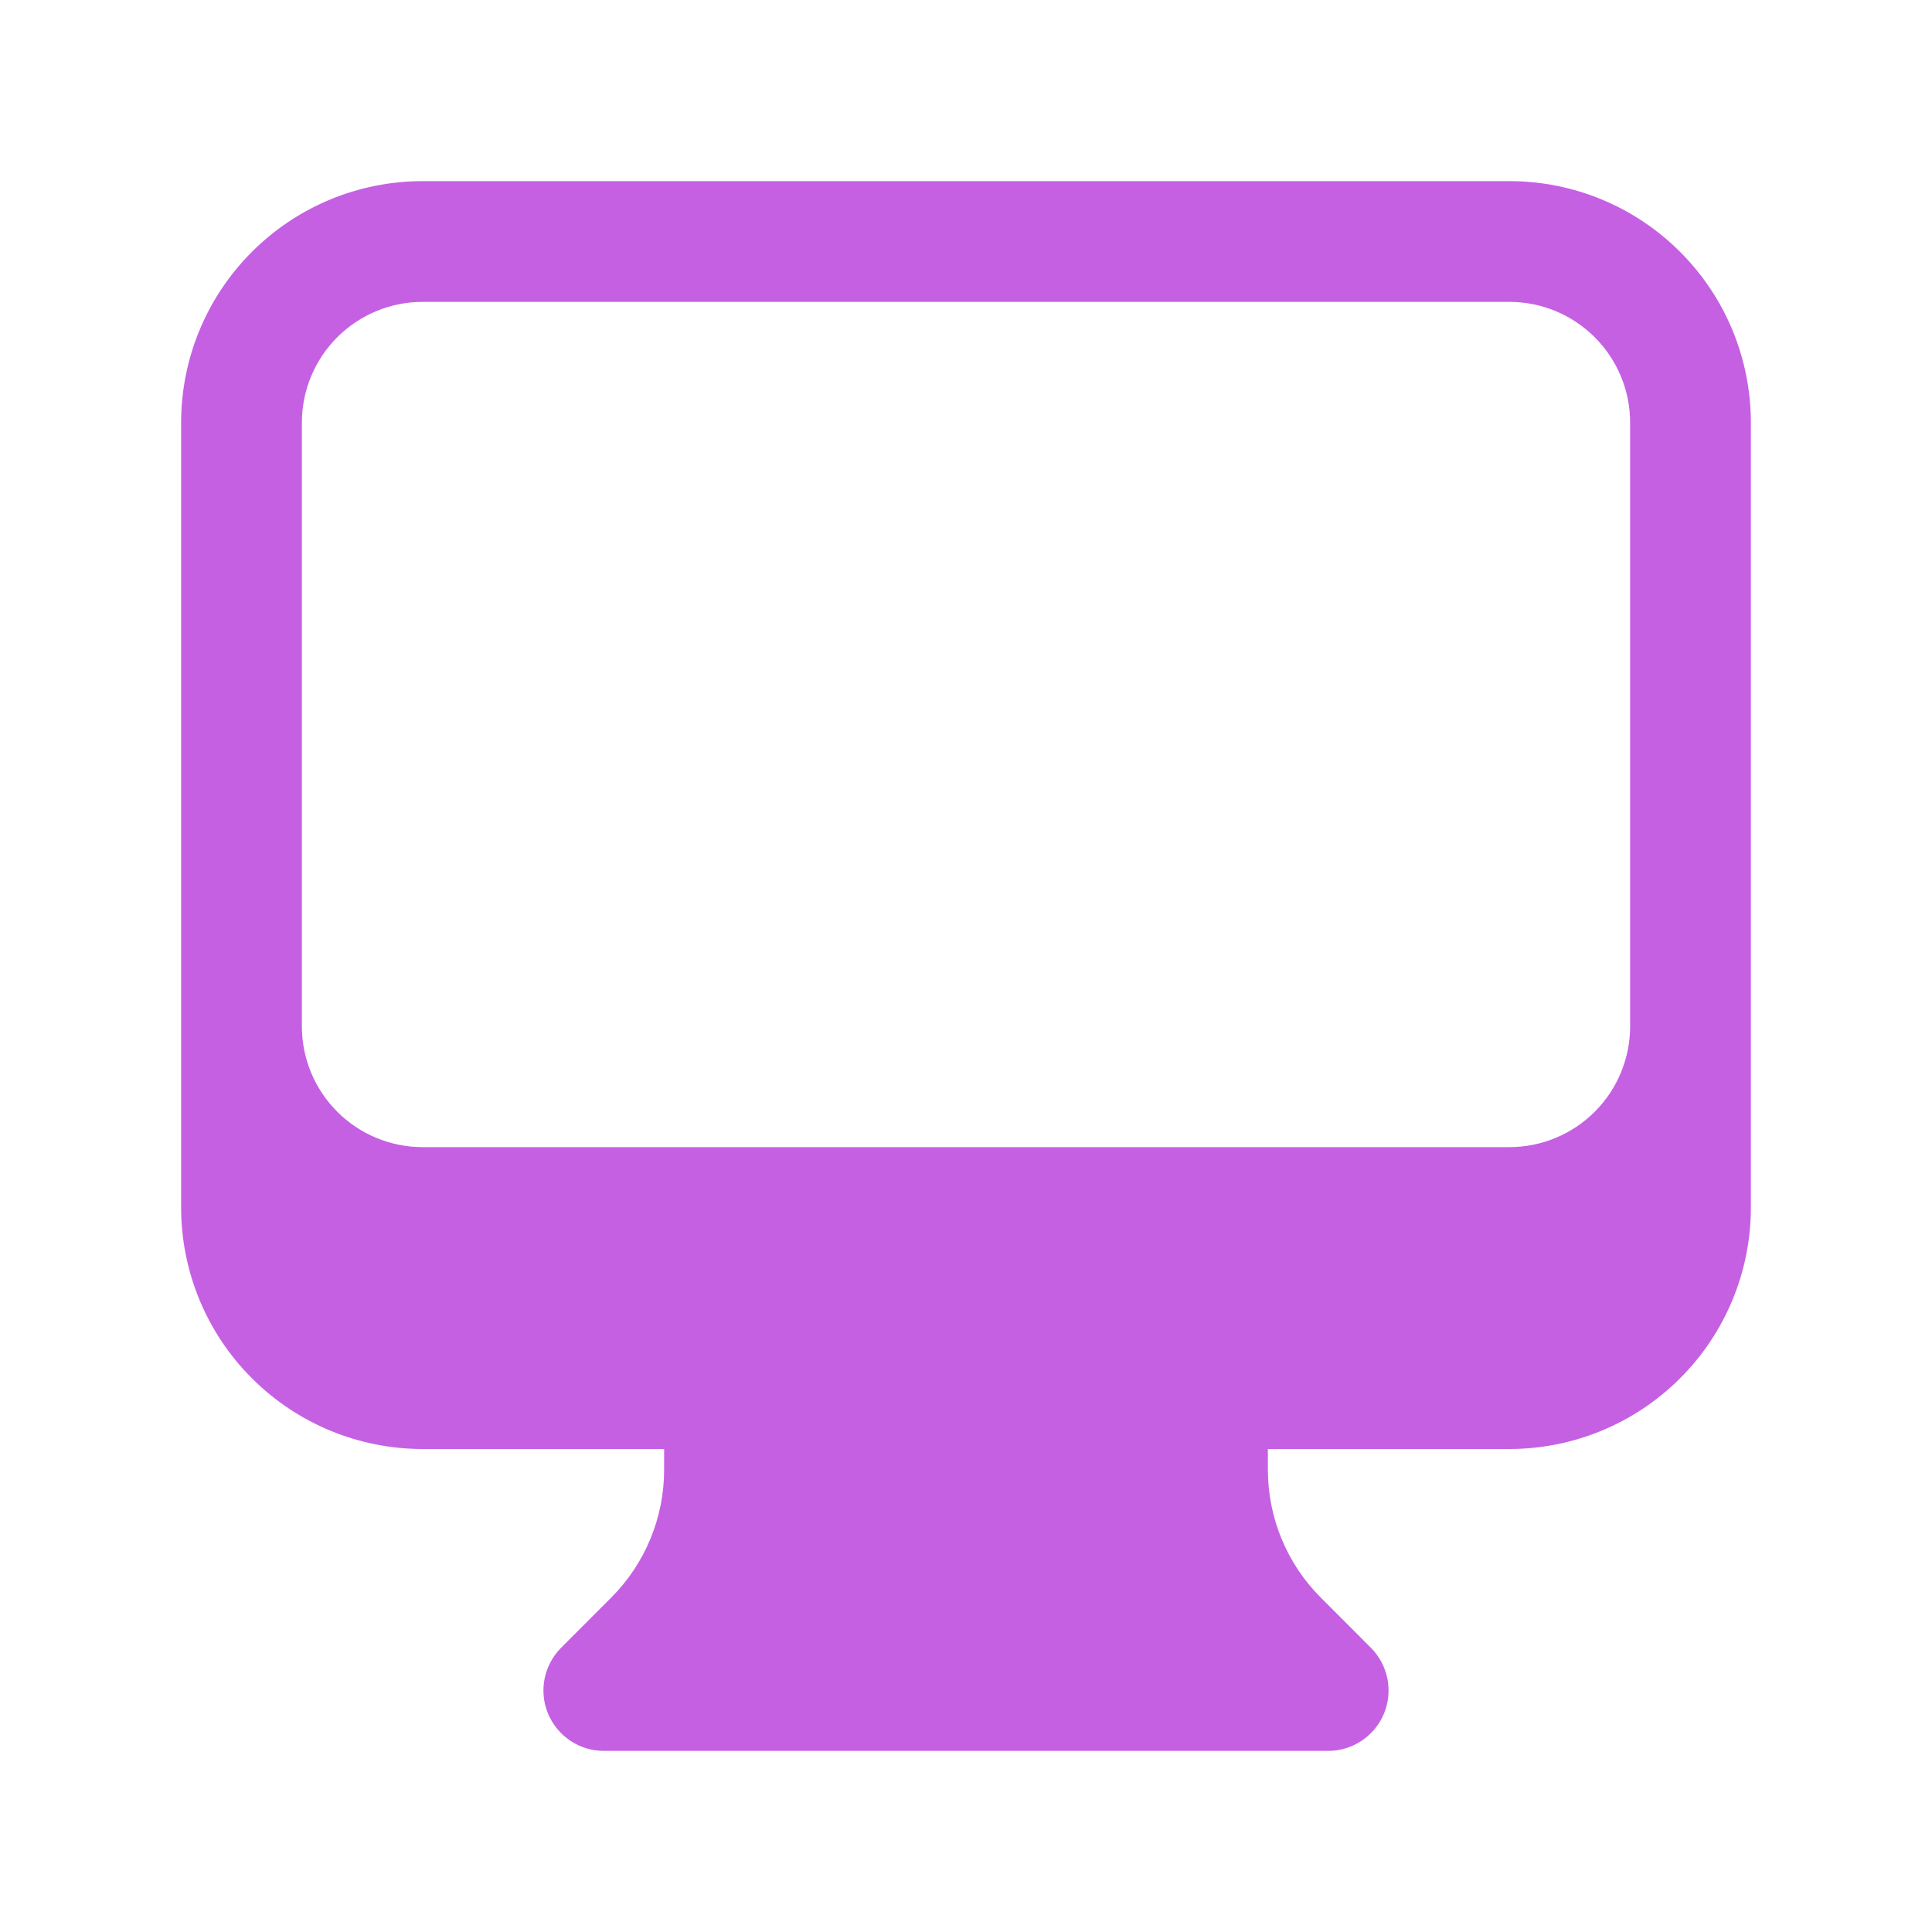 <svg width="32" height="32" viewBox="0 0 32 32" fill="none" xmlns="http://www.w3.org/2000/svg">
<path fill-rule="evenodd" clip-rule="evenodd" d="M3 7C3 5.939 3.421 4.922 4.172 4.172C4.922 3.421 5.939 3 7 3H25C26.061 3 27.078 3.421 27.828 4.172C28.579 4.922 29 5.939 29 7V20C29 21.061 28.579 22.078 27.828 22.828C27.078 23.579 26.061 24 25 24H21V24.343C21 25.139 21.316 25.903 21.879 26.464L22.707 27.293C22.846 27.433 22.941 27.611 22.98 27.805C23.018 27.999 22.999 28.2 22.923 28.383C22.847 28.565 22.719 28.721 22.555 28.831C22.391 28.941 22.198 29 22 29H10C9.802 29 9.609 28.941 9.445 28.831C9.281 28.721 9.153 28.565 9.077 28.383C9.001 28.2 8.982 27.999 9.02 27.805C9.059 27.611 9.154 27.433 9.293 27.293L10.121 26.464C10.684 25.902 11 25.139 11 24.344V24H7C5.939 24 4.922 23.579 4.172 22.828C3.421 22.078 3 21.061 3 20V7ZM5 7V17C5 17.53 5.211 18.039 5.586 18.414C5.961 18.789 6.47 19 7 19H25C25.53 19 26.039 18.789 26.414 18.414C26.789 18.039 27 17.53 27 17V7C27 6.47 26.789 5.961 26.414 5.586C26.039 5.211 25.53 5 25 5H7C6.47 5 5.961 5.211 5.586 5.586C5.211 5.961 5 6.47 5 7Z" fill="#C560E3"/>
</svg>
